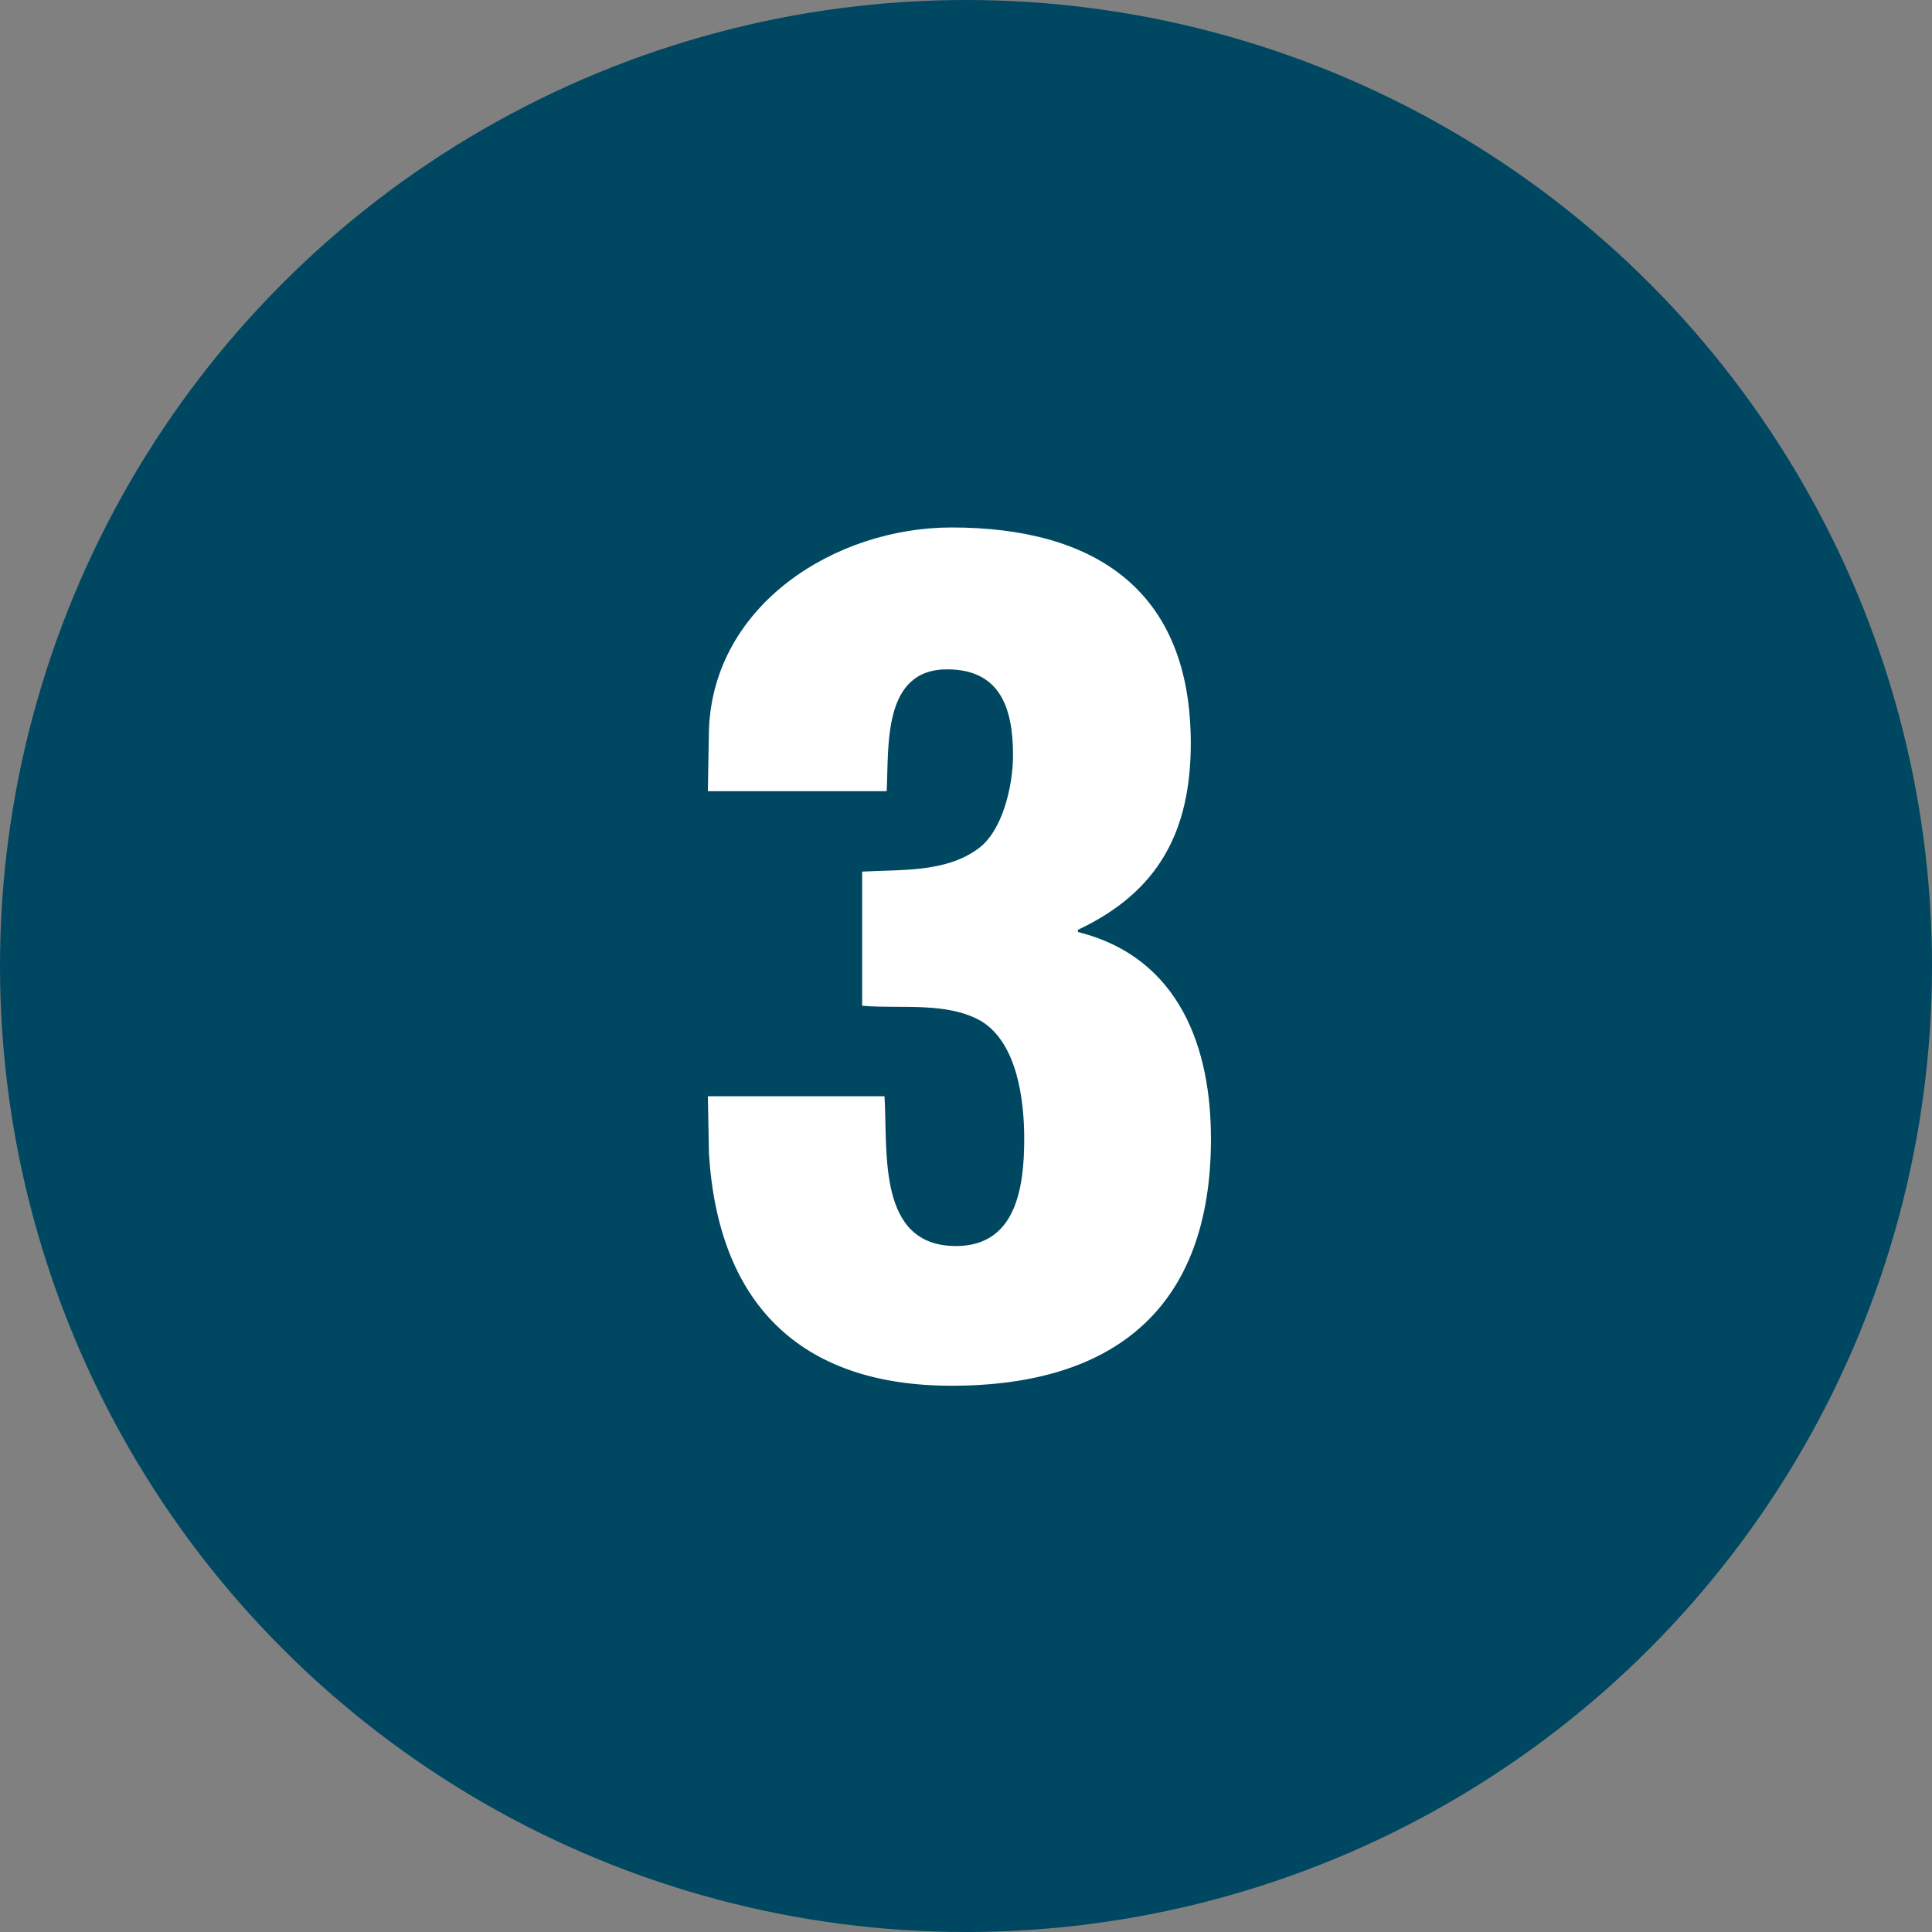 <?xml version="1.0" encoding="UTF-8"?><svg id="Layer_2" xmlns="http://www.w3.org/2000/svg" viewBox="0 0 124.46 124.46"><rect x="0" y="0" width="124.46" height="124.46" fill="#808080" stroke="none"/><defs><style>.cls-1{fill:#fff;}.cls-2{fill:#004762;}</style></defs><g id="Layer_1-2"><g><circle class="cls-2" cx="62.23" cy="62.23" r="62.23"/><path class="cls-1" d="M55.54,56.15c2.45-.14,5.33,.07,7.42-1.44,1.66-1.15,2.3-4.18,2.3-6.05,0-3.1-.86-5.54-4.25-5.54-4.18,0-3.74,4.97-3.89,7.85h-11.52l.07-3.96c.29-8.06,8.14-13.03,15.63-13.03,9.22,0,15.41,4.03,15.41,13.9,0,5.69-2.09,9.58-7.27,12.02v.14c6.62,1.66,8.57,7.56,8.57,13.32,0,10.87-6.19,15.91-16.71,15.91-9.86,0-15.05-5.4-15.63-14.98l-.07-3.67h11.38c.22,3.6-.5,9.65,4.61,9.65,3.89,0,4.39-3.82,4.39-6.91,0-2.45-.43-6.12-2.74-7.56-2.23-1.3-5.26-.79-7.7-1.01v-8.64Z"/></g></g></svg>